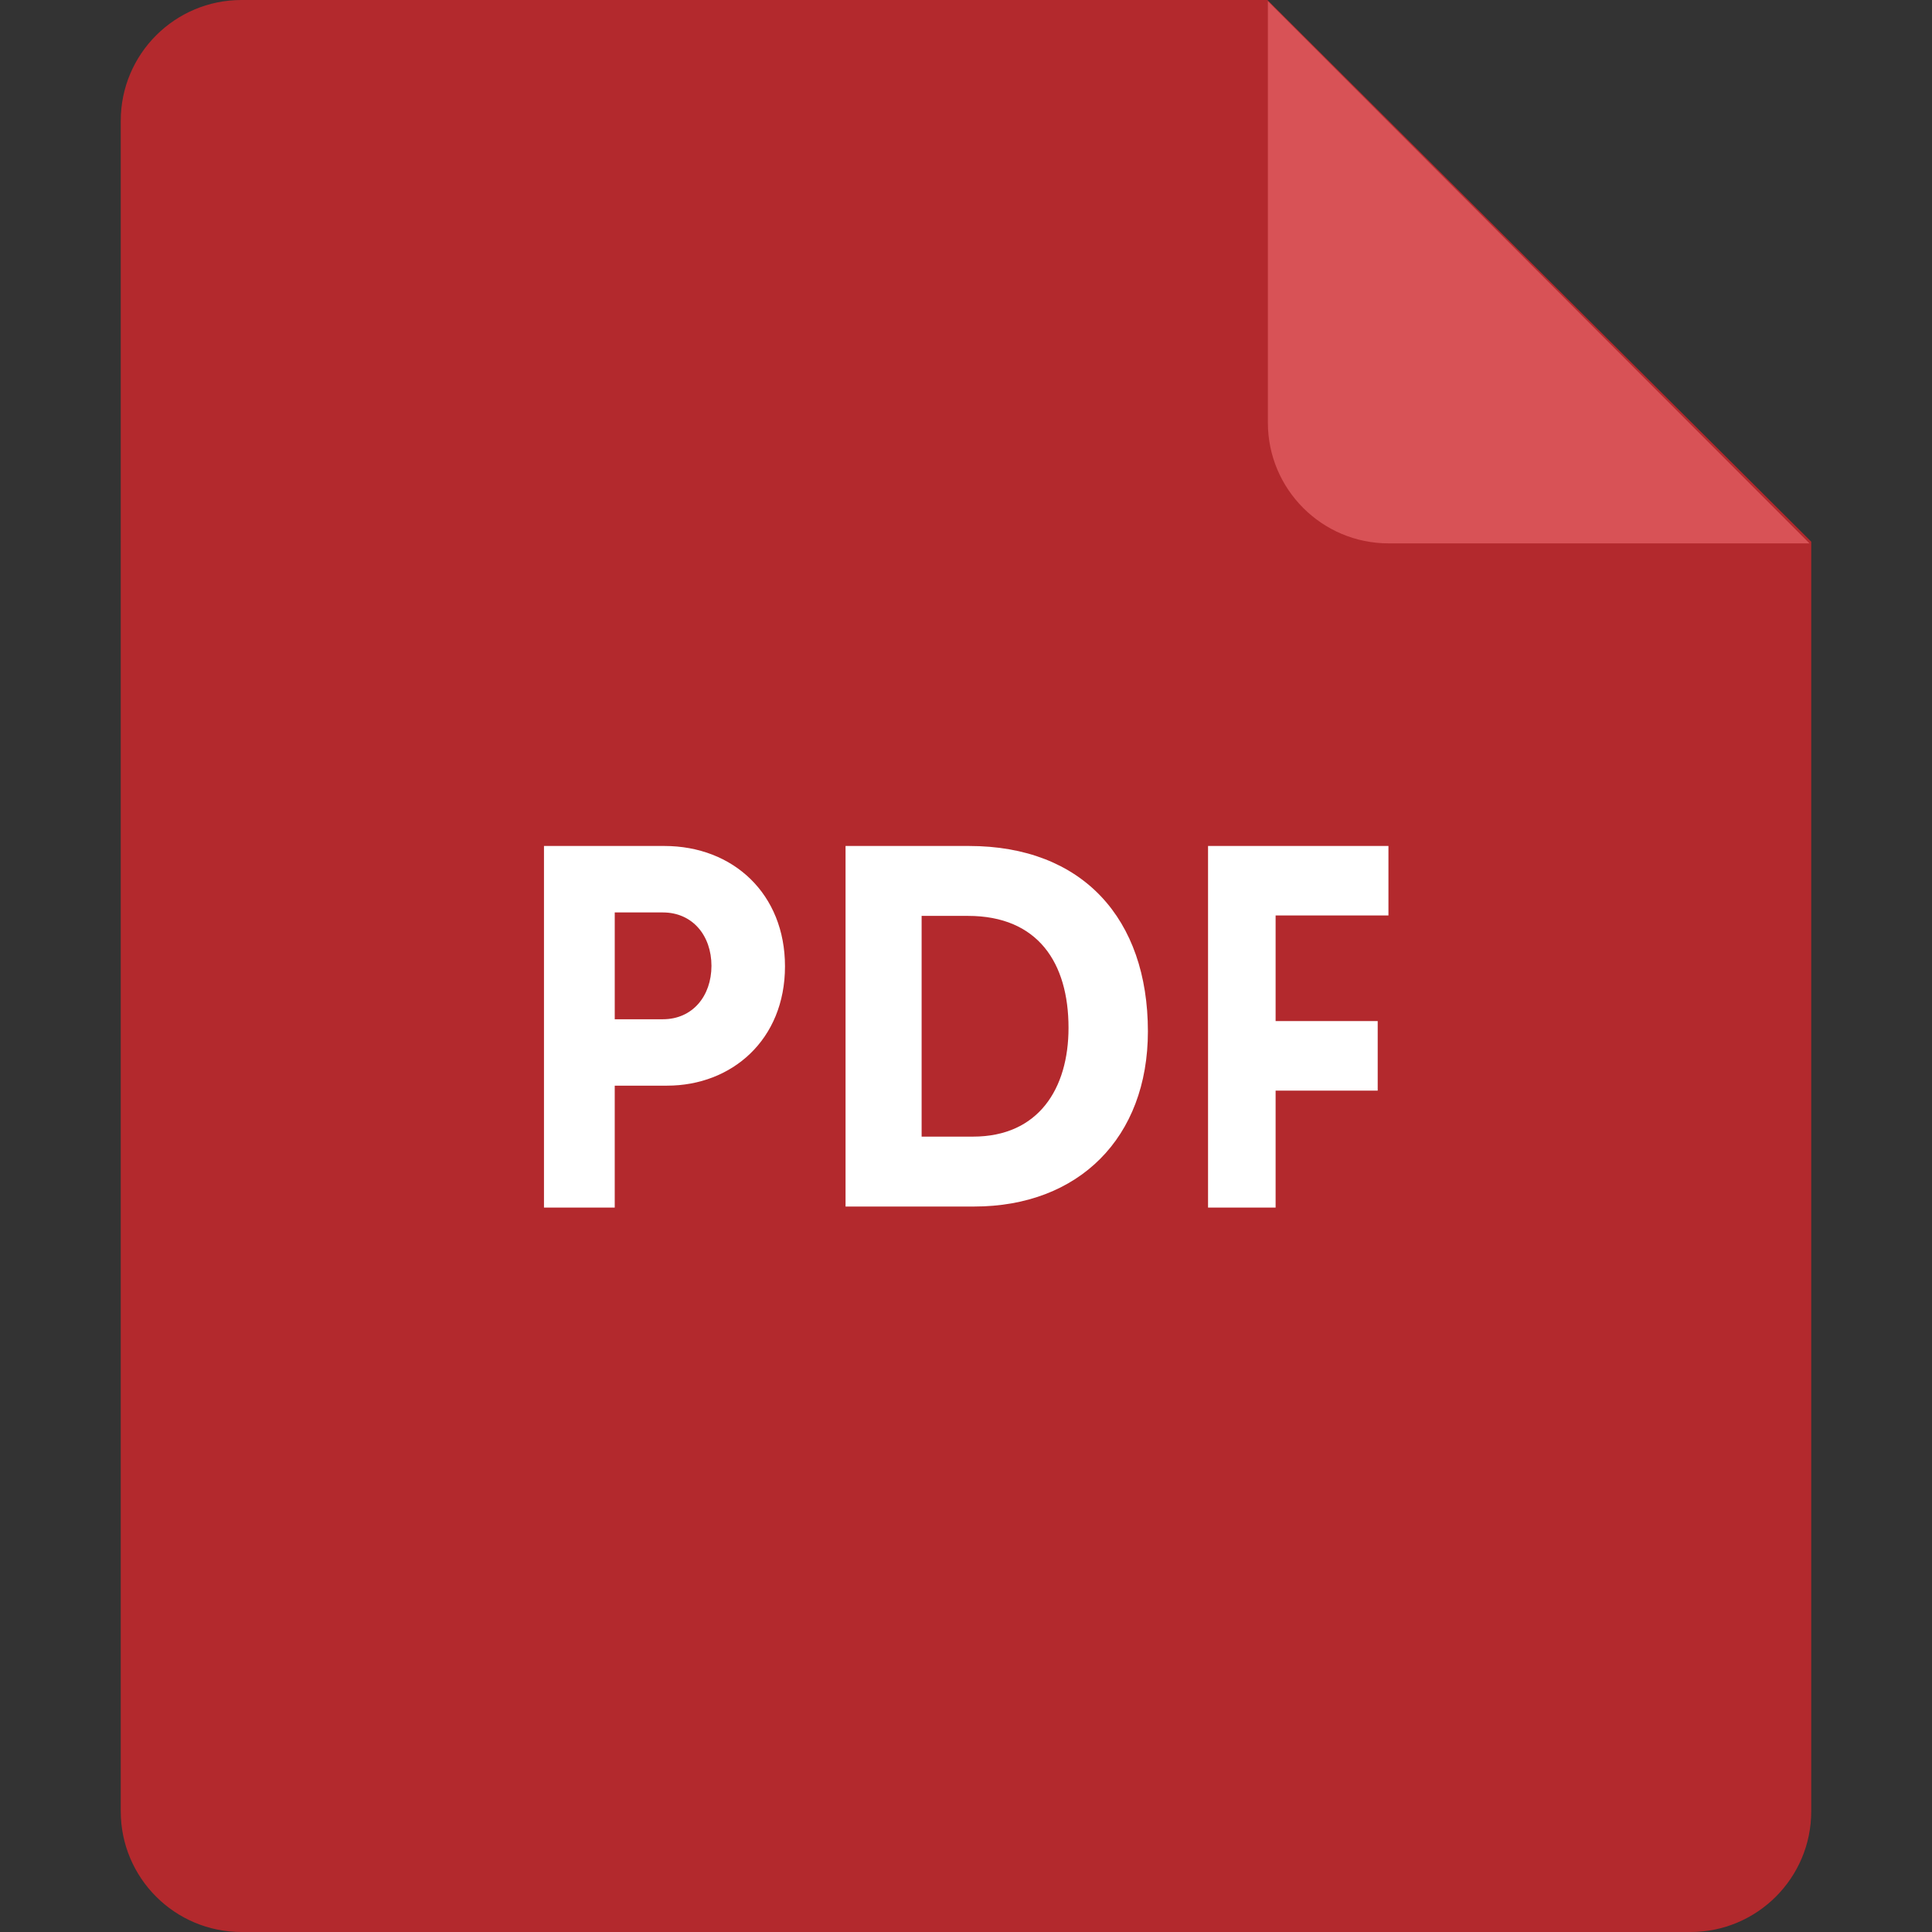 <?xml version="1.0" encoding="UTF-8" standalone="no"?>
<svg version="1.1" x="0px" y="0px" viewBox="0 0 309.267 309.267" xml:space="preserve" xmlns="http://www.w3.org/2000/svg" xmlns:svg="http://www.w3.org/2000/svg">
<rect x="0" y="0" width="309.267" height="309.267" fill="#333333" stroke="none"/>
<path style="fill:#b3292d;fill-opacity:1" d="m 38.658,0 h 164.23 l 87.049,86.711 v 203.227 c 0,10.679 -8.659,19.329 -19.329,19.329 H 38.658 c -10.67,0 -19.329,-8.65 -19.329,-19.329 V 19.329 C 19.329,8.65 27.989,0 38.658,0 Z" id="path2" /><path style="fill:#d85256;fill-opacity:1" d="m 289.658,86.981 h -67.372 c -10.67,0 -19.329,-8.659 -19.329,-19.329 V 0.193 Z" id="path4" /><path style="fill:#ffffff" d="M 222.257,146.544 V 135.42 h -28.878 v 57.881 c 3.605,0 7.21,0 10.815,0 v -18.72 h 16.343 v -11.134 h -16.343 v -16.903 z m -67.15,-11.124 h -19.755 v 57.717 c 6.859,0 13.717,0 20.576,0 c 16.758,0 27.824,-11.027 27.824,-28.047 c -0.009,-17.995 -10.427,-29.67 -28.645,-29.67 z m 0.648,46.526 h -8.225 v -35.334 h 7.413 c 11.221,0 16.101,7.529 16.101,17.918 c 0,9.723 -4.794,17.416 -15.289,17.416 z M 106.33,135.42 H 87.078 v 57.881 h 11.326 v -19.513 h 8.379 c 10.341,0 18.875,-7.326 18.875,-19.107 c 0.001,-11.529 -8.233,-19.261 -19.328,-19.261 z m -0.222,27.738 h -7.703 v -17.097 h 7.703 c 4.755,0 7.78,3.711 7.78,8.553 c -0.01,4.833 -3.025,8.544 -7.78,8.544 z" id="path6" />
</svg>
